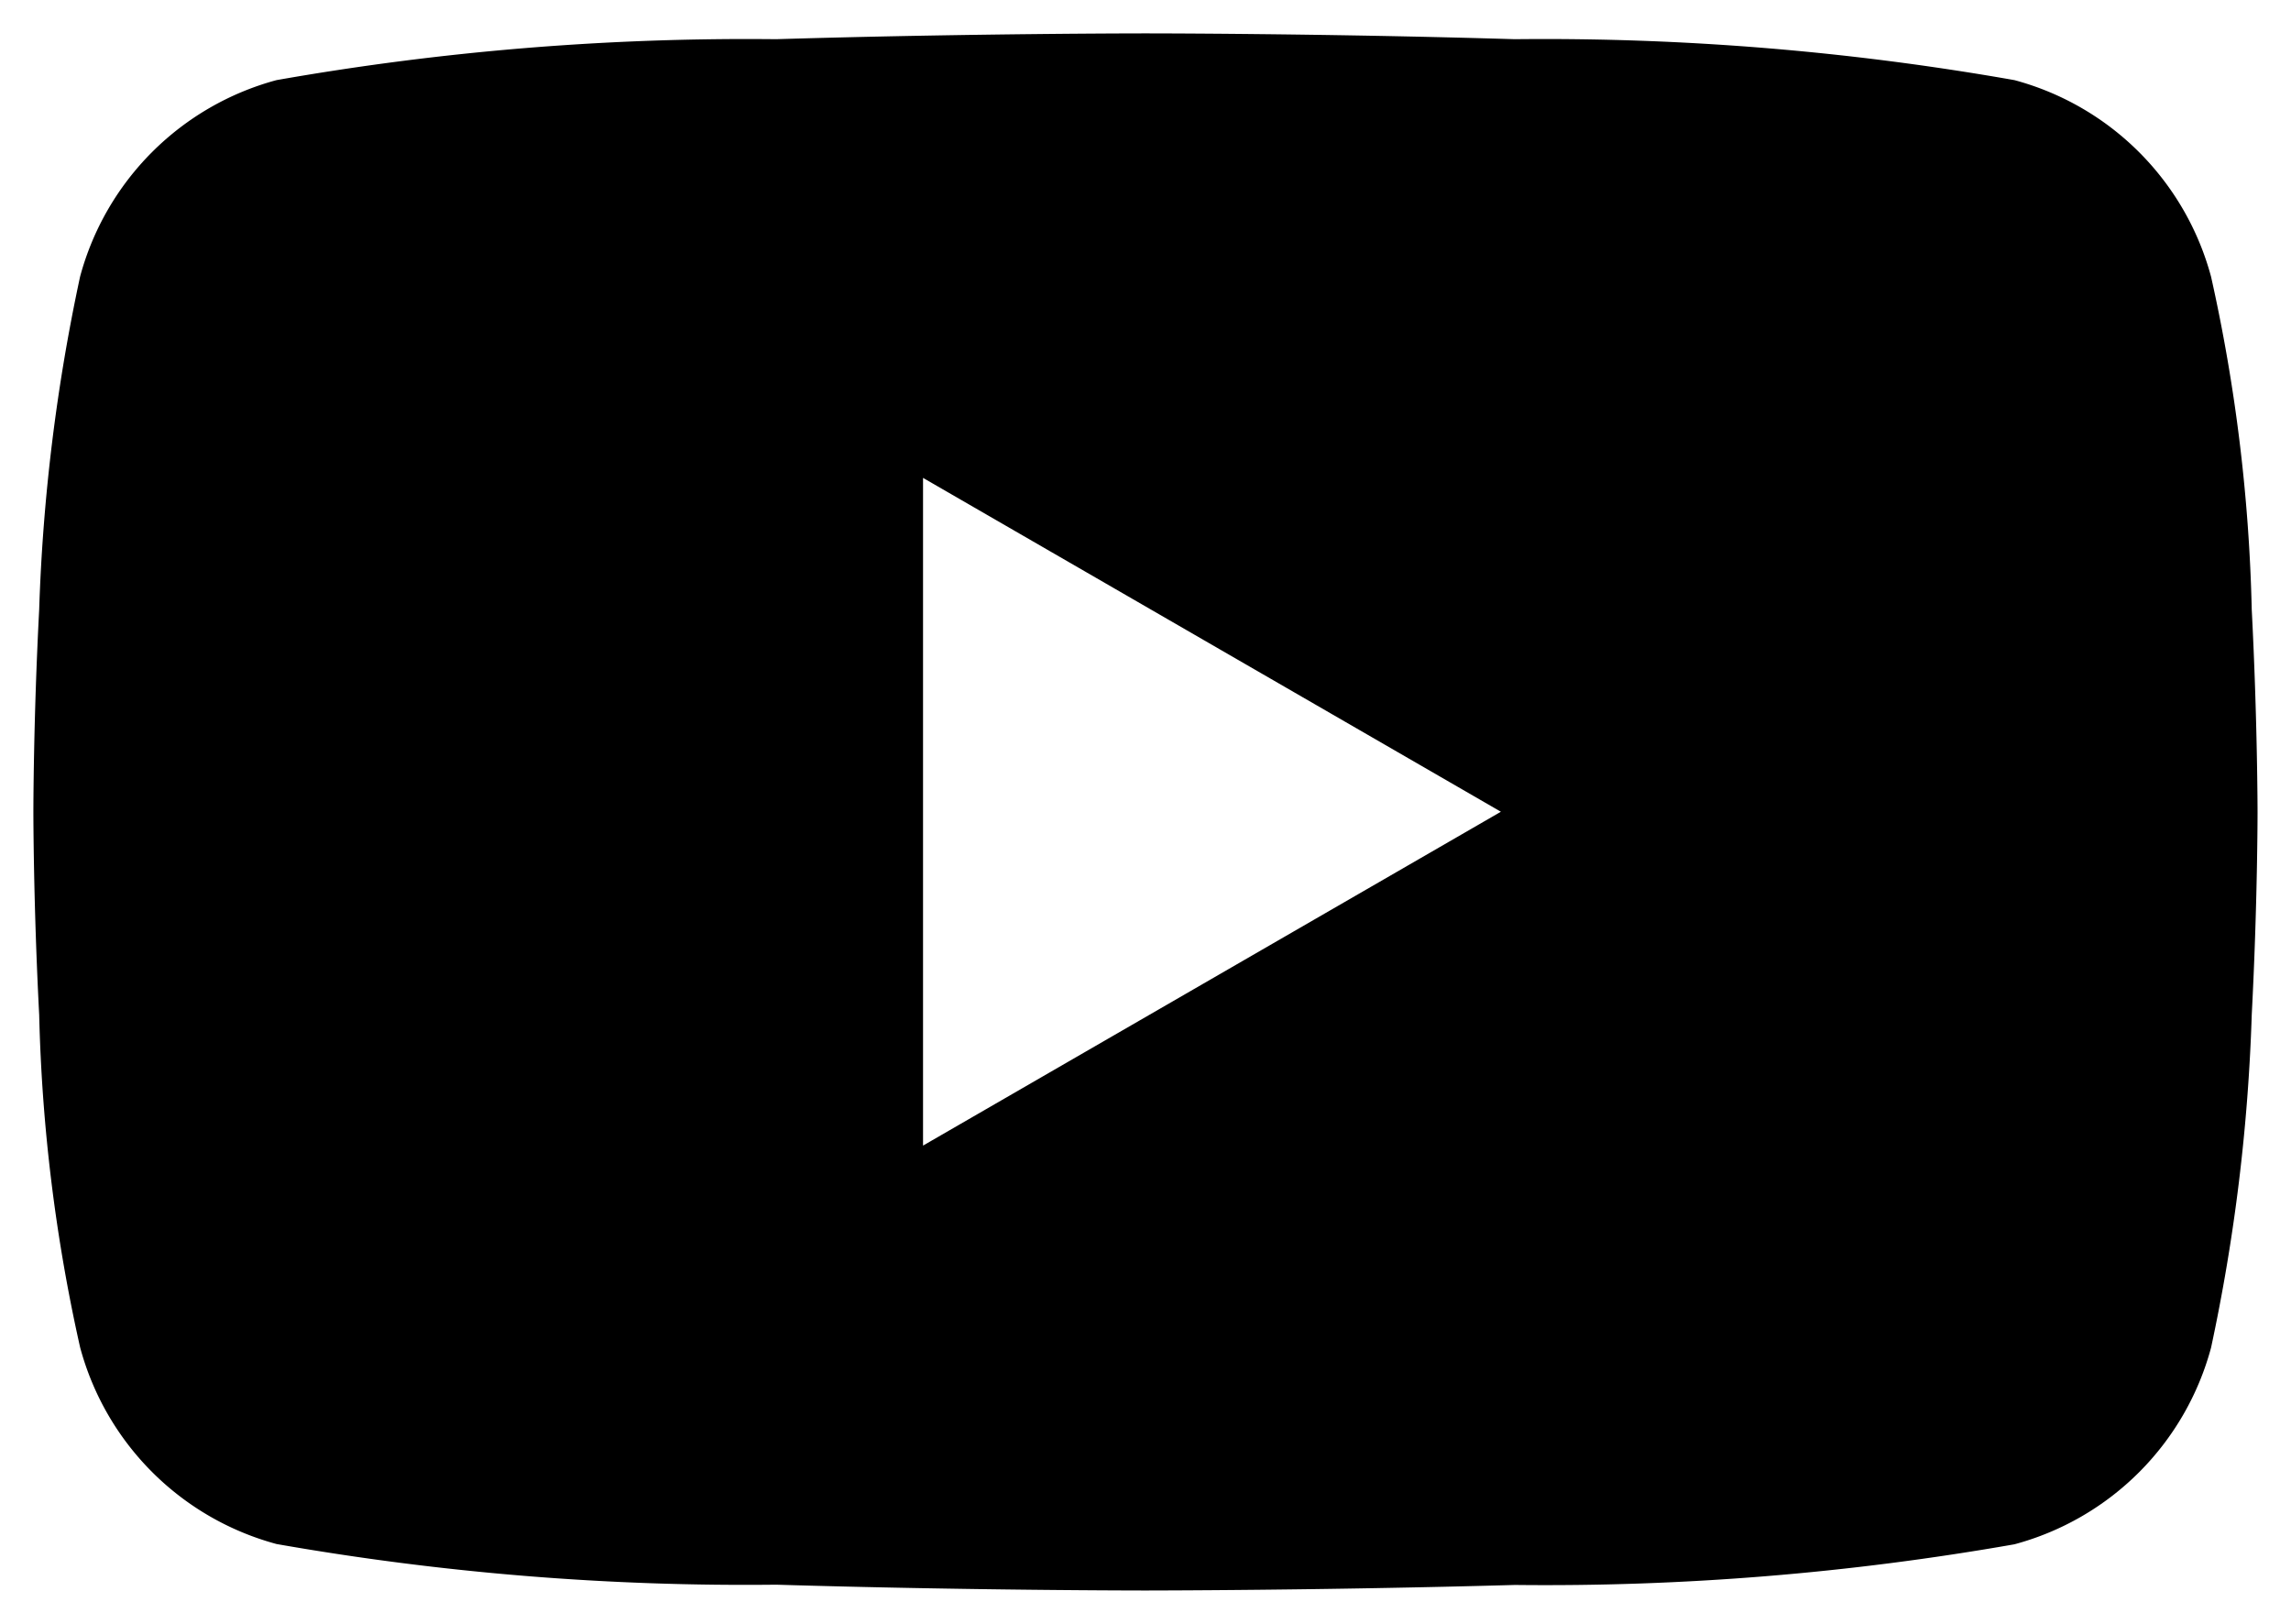<svg xmlns="http://www.w3.org/2000/svg" width="34.314" height="24.32" viewBox="0 0 34.314 24.32">
  <path id="Subtraction_4" data-name="Subtraction 4" d="M16.657,23.32c-.026,0-2.638,0-5.533-.087a40.531,40.531,0,0,1-7.482-.609A4.171,4.171,0,0,1,.7,19.679,25.432,25.432,0,0,1,.087,14.7C0,13.034,0,11.674,0,11.66s0-1.374.087-3.035A27.938,27.938,0,0,1,.7,3.641,4.171,4.171,0,0,1,3.641.7,40.531,40.531,0,0,1,11.123.087C14.019,0,16.631,0,16.657,0s2.638,0,5.533.087A40.531,40.531,0,0,1,29.672.7a4.171,4.171,0,0,1,2.945,2.945,25.439,25.439,0,0,1,.609,4.984c.086,1.661.087,3.022.087,3.035s0,1.374-.087,3.035a27.934,27.934,0,0,1-.609,4.983,4.171,4.171,0,0,1-2.945,2.946,40.531,40.531,0,0,1-7.482.609C19.295,23.319,16.683,23.32,16.657,23.32ZM13.325,6.663v9.994l8.655-5-8.655-5Z" transform="translate(0.5 0.5)" stroke="rgba(0,0,0,0)" stroke-miterlimit="10" stroke-width="1"/>
</svg>

